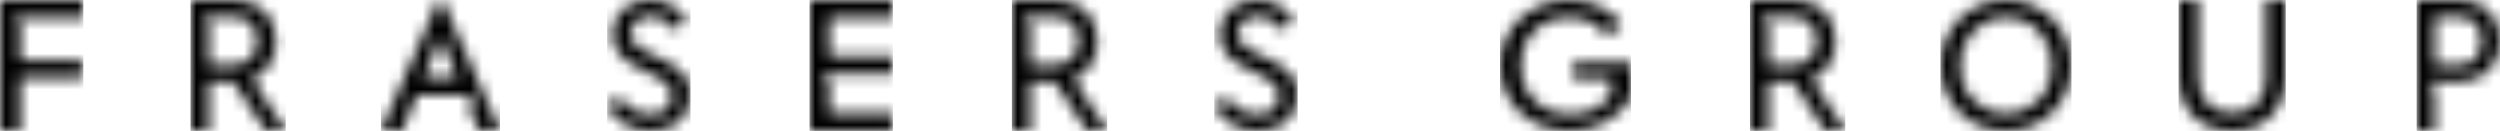 <?xml version="1.0" encoding="UTF-8" standalone="no"?> <svg xmlns:inkscape="http://www.inkscape.org/namespaces/inkscape" xmlns:sodipodi="http://sodipodi.sourceforge.net/DTD/sodipodi-0.dtd" xmlns:xlink="http://www.w3.org/1999/xlink" xmlns="http://www.w3.org/2000/svg" xmlns:svg="http://www.w3.org/2000/svg" width="210" height="11" viewBox="0 0 210 11" version="1.1" id="svg93" sodipodi:docname="b526bb9a2e2e59d34c7d6f215d8a8987.svg"><title id="title2">Group</title><defs id="defs16"><path d="m 3.683,0 c 0.522,0 1.004,0.083 1.432,0.247 0.426,0.162 0.795,0.395 1.098,0.692 0.301,0.295 0.539,0.657 0.708,1.077 0.169,0.422 0.255,0.896 0.255,1.409 0,0.698 -0.151,1.312 -0.449,1.824 C 6.433,5.757 6.027,6.153 5.517,6.43 L 5.491,6.444 5.151,6.623 8,11 H 6.335 l -2.748,-4.131 h -2.051 V 11 H 0 V 0 Z M 3.668,1.41 H 1.536 v 0.004 H 0.875 L 1.536,2.143 v 3.316 h 2.132 c 0.6,0 1.075,-0.189 1.413,-0.563 0.338,-0.374 0.51,-0.868 0.51,-1.47 0,-0.59 -0.172,-1.078 -0.511,-1.451 C 4.742,1.6 4.266,1.41 3.668,1.41 Z" id="path-1"></path><path d="M 5.831,0 C 6.809,0 7.695,0.202 8.463,0.601 9.131,0.948 9.714,1.423 10.2,2.017 l 0.025,0.031 -1.157,0.927 C 8.699,2.548 8.279,2.2 7.815,1.94 7.245,1.622 6.566,1.462 5.797,1.462 c -0.605,0 -1.16,0.1 -1.653,0.297 C 3.645,1.96 3.211,2.245 2.855,2.605 2.498,2.966 2.219,3.401 2.027,3.897 1.838,4.39 1.743,4.93 1.743,5.502 c 0,0.585 0.099,1.134 0.295,1.63 0.196,0.5 0.483,0.941 0.854,1.31 0.369,0.366 0.813,0.656 1.321,0.859 0.505,0.204 1.079,0.308 1.708,0.308 0.739,0 1.397,-0.138 1.957,-0.41 C 8.427,8.928 8.885,8.558 9.24,8.098 l 0.019,-0.025 0.068,-0.089 V 6.615 H 6.142 V 5.29 H 11 V 8.193 C 10.768,8.581 10.482,8.945 10.15,9.277 9.804,9.627 9.402,9.934 8.959,10.186 8.515,10.436 8.024,10.637 7.497,10.783 6.237,11.131 4.734,11.058 3.52,10.583 2.812,10.303 2.191,9.913 1.671,9.422 1.152,8.933 0.739,8.347 0.445,7.68 0.149,7.015 0,6.282 0,5.502 0,4.72 0.149,3.986 0.445,3.32 0.738,2.656 1.151,2.07 1.672,1.578 2.191,1.087 2.812,0.697 3.519,0.419 4.231,0.141 5.01,0 5.831,0 Z" id="path-3"></path><path d="m 1.653,0 v 6.562 c 0,0.47 0.072,0.892 0.213,1.256 0.143,0.368 0.348,0.683 0.606,0.935 0.259,0.256 0.568,0.449 0.919,0.574 C 4.072,9.573 4.93,9.572 5.608,9.327 5.96,9.2 6.27,9.008 6.528,8.754 6.784,8.503 6.988,8.188 7.133,7.818 7.272,7.464 7.344,7.053 7.347,6.595 l 1.232e-4,-0.034 V 0 H 9 V 6.387 C 9,7.103 8.884,7.757 8.654,8.328 8.425,8.896 8.106,9.384 7.71,9.778 7.314,10.171 6.838,10.476 6.298,10.685 5.207,11.105 3.793,11.106 2.693,10.684 2.146,10.476 1.668,10.171 1.272,9.779 0.876,9.384 0.562,8.898 0.339,8.331 0.118,7.772 0.004,7.131 1.128937e-4,6.426 L 0,6.387 V 0 Z" id="path-5"></path><path d="M 5.491,0 C 6.252,0 6.977,0.141 7.646,0.418 8.315,0.698 8.903,1.088 9.395,1.579 9.888,2.068 10.283,2.655 10.571,3.323 10.856,3.99 11,4.723 11,5.502 11,6.28 10.856,7.013 10.571,7.678 10.282,8.35 9.887,8.936 9.395,9.423 8.904,9.913 8.315,10.303 7.647,10.583 c -1.339,0.555 -2.971,0.556 -4.31,0 C 2.671,10.305 2.086,9.915 1.597,9.424 1.107,8.935 0.715,8.347 0.43,7.678 0.144,7.016 0,6.284 0,5.502 0,4.719 0.144,3.986 0.43,3.323 0.713,2.658 1.109,2.071 1.604,1.579 2.1,1.087 2.685,0.696 3.344,0.418 4.01,0.141 4.733,0 5.491,0 Z M 3.961,1.76 C 3.496,1.959 3.084,2.242 2.74,2.602 2.394,2.963 2.124,3.395 1.937,3.884 1.75,4.37 1.656,4.914 1.656,5.502 c 0,0.586 0.095,1.132 0.28,1.623 0.187,0.496 0.458,0.928 0.806,1.285 0.344,0.354 0.755,0.634 1.219,0.832 0.463,0.198 0.984,0.299 1.547,0.299 0.539,0 1.051,-0.1 1.52,-0.298 C 7.498,9.045 7.912,8.765 8.26,8.41 8.608,8.05 8.881,7.619 9.07,7.128 9.263,6.634 9.361,6.087 9.361,5.502 9.361,4.915 9.263,4.369 9.07,3.882 8.88,3.397 8.608,2.967 8.261,2.602 7.913,2.241 7.499,1.958 7.029,1.759 6.075,1.356 4.864,1.372 3.961,1.76 Z" id="path-7"></path><path d="M 3.595,0 C 4.104,0 4.573,0.083 4.991,0.247 5.405,0.409 5.767,0.641 6.063,0.939 6.357,1.235 6.59,1.598 6.754,2.016 6.907,2.406 6.989,2.843 7,3.315 V 3.535 C 6.989,4.009 6.907,4.443 6.755,4.825 6.59,5.24 6.356,5.603 6.06,5.906 5.762,6.209 5.402,6.448 4.988,6.615 4.58,6.78 4.123,6.865 3.629,6.869 l -0.035,1.316e-4 H 3.474 v -8.73e-4 H 0.908 L 1.499,7.535 V 11 H 0 V 0 Z M 3.578,1.41 H 1.499 v 4.067 h 2.079 c 0.587,0 1.051,-0.194 1.38,-0.575 C 5.288,4.525 5.456,4.028 5.456,3.425 5.456,2.834 5.287,2.345 4.957,1.974 4.626,1.6 4.162,1.41 3.578,1.41 Z" id="path-9"></path><path d="M 3.593,0 C 4.366,0 5.029,0.186 5.563,0.554 6.014,0.863 6.378,1.243 6.648,1.687 l 0.016,0.027 -0.988,0.818 C 5.448,2.221 5.194,1.966 4.918,1.771 4.225,1.285 3.177,1.236 2.517,1.695 2.278,1.861 1.993,2.188 1.993,2.804 c 0,0.549 0.241,0.858 0.442,1.019 0.227,0.183 0.542,0.374 0.941,0.571 l 0.028,0.014 1.191,0.563 C 5.381,5.351 5.993,5.778 6.414,6.24 6.808,6.673 7,7.235 7,7.959 7,8.428 6.914,8.854 6.745,9.229 6.577,9.601 6.343,9.922 6.049,10.182 5.755,10.443 5.4,10.647 4.992,10.787 4.62,10.916 4.213,10.987 3.781,11 H 3.495 C 2.695,10.977 1.984,10.765 1.38,10.369 0.824,10.004 0.367,9.532 0.018,8.963 L 0,8.933 1,8.126 C 1.095,8.254 1.194,8.378 1.298,8.496 1.481,8.705 1.688,8.896 1.912,9.062 2.143,9.233 2.401,9.372 2.682,9.473 2.966,9.575 3.289,9.627 3.64,9.627 4.175,9.627 4.606,9.493 4.922,9.231 5.26,8.949 5.432,8.55 5.432,8.045 5.432,7.452 5.172,7.124 4.953,6.953 4.708,6.761 4.377,6.565 3.943,6.354 l -0.028,-0.014 -1.113,-0.547 C 2.45,5.62 2.117,5.429 1.812,5.226 1.522,5.028 1.273,4.81 1.074,4.576 0.877,4.342 0.719,4.081 0.605,3.799 0.496,3.523 0.44,3.205 0.44,2.855 c 0,-0.434 0.081,-0.829 0.24,-1.175 C 0.837,1.335 1.056,1.033 1.331,0.782 1.606,0.533 1.939,0.339 2.323,0.206 2.713,0.07 3.141,0 3.593,0 Z" id="path-11"></path><path d="M 3.592,0 C 4.366,0 5.028,0.186 5.562,0.554 6.013,0.863 6.377,1.243 6.649,1.687 l 0.016,0.027 -0.989,0.818 C 5.447,2.222 5.193,1.967 4.917,1.772 4.226,1.284 3.179,1.233 2.516,1.695 2.276,1.861 1.991,2.188 1.991,2.804 c 0,0.549 0.241,0.858 0.443,1.019 0.225,0.182 0.54,0.373 0.94,0.571 l 0.028,0.014 1.191,0.563 C 5.381,5.351 5.992,5.778 6.414,6.24 6.809,6.673 7,7.235 7,7.959 7,8.428 6.914,8.855 6.745,9.228 6.576,9.603 6.342,9.924 6.049,10.182 5.754,10.443 5.398,10.647 4.992,10.787 4.619,10.916 4.212,10.987 3.781,11 H 3.495 C 2.694,10.977 1.983,10.765 1.379,10.369 0.821,10.004 0.365,9.532 0.018,8.963 L 0,8.934 0.999,8.126 C 1.093,8.254 1.193,8.378 1.297,8.496 1.48,8.705 1.687,8.895 1.911,9.062 2.144,9.235 2.402,9.373 2.682,9.473 2.966,9.575 3.289,9.627 3.641,9.627 4.175,9.627 4.606,9.493 4.921,9.231 5.26,8.949 5.432,8.55 5.432,8.045 5.432,7.452 5.172,7.124 4.953,6.953 4.708,6.761 4.376,6.565 3.942,6.353 L 3.914,6.339 2.801,5.793 C 2.444,5.618 2.111,5.427 1.811,5.225 1.522,5.029 1.273,4.81 1.073,4.575 0.875,4.342 0.717,4.081 0.605,3.799 0.495,3.523 0.439,3.205 0.439,2.855 c 0,-0.435 0.08,-0.83 0.239,-1.174 C 0.839,1.329 1.052,1.035 1.329,0.782 1.604,0.533 1.938,0.339 2.321,0.206 2.712,0.069 3.139,0 3.592,0 Z" id="path-13"></path><polygon id="path-15" points="7,1.463 1.067,1.463 1.696,2.092 1.696,5.088 6.928,5.088 6.928,6.553 1.696,6.553 1.696,11 0,11 0,0 7,0 "></polygon><path d="M 3.685,0 C 4.206,0 4.688,0.083 5.116,0.247 5.542,0.409 5.912,0.642 6.215,0.939 6.516,1.235 6.755,1.598 6.923,2.017 c 0.169,0.421 0.254,0.896 0.254,1.409 0,0.698 -0.151,1.312 -0.448,1.825 C 6.436,5.757 6.028,6.154 5.518,6.43 L 5.492,6.444 5.153,6.624 8,11 H 6.335 L 3.588,6.871 H 1.536 V 11 H 0 V 0 Z M 3.669,1.41 H 0.993 L 1.536,2.009 v 3.451 h 2.133 c 0.6,0 1.075,-0.19 1.414,-0.563 C 5.421,4.522 5.593,4.028 5.593,3.426 5.593,2.836 5.421,2.347 5.083,1.975 4.743,1.6 4.267,1.41 3.669,1.41 Z" id="path-17"></path><polygon id="path-19" points="7,1.463 1.654,1.463 1.654,4.753 7,4.753 7,6.217 3.816,6.217 3.816,6.214 0.985,6.214 1.654,6.9 1.654,9.538 6.985,9.538 6.985,11 0,11 0,0 7,0 "></polygon><path d="M 3.684,0 C 4.206,0 4.688,0.083 5.116,0.247 5.542,0.409 5.912,0.642 6.215,0.939 6.516,1.235 6.755,1.597 6.923,2.017 c 0.169,0.422 0.254,0.897 0.254,1.409 0,0.698 -0.151,1.312 -0.448,1.825 C 6.435,5.757 6.027,6.154 5.518,6.43 L 5.492,6.444 5.153,6.624 8,11 H 6.335 L 3.588,6.871 H 1.536 V 11 H 0 V 0 Z m -0.015,1.41 h -2.133 v 0.004 H 0.876 L 1.536,2.143 v 3.317 h 2.133 c 0.6,0 1.075,-0.19 1.414,-0.563 0.338,-0.375 0.51,-0.869 0.51,-1.471 0,-0.59 -0.172,-1.078 -0.511,-1.451 C 4.743,1.6 4.267,1.41 3.669,1.41 Z" id="path-21"></path><path d="M 5.159,0 10,11 H 8.225 L 7.3,8.733 8.063,7.972 H 3.012 L 1.775,11 H 0 L 4.841,0 Z M 5.002,3.102 3.599,6.537 h 2.805 z" id="path-23"></path></defs><g id="Page-1" stroke="none" stroke-width="1" fill="none" fill-rule="evenodd"><g id="Desktop-HD" transform="translate(-197,-151)"><g id="Group" transform="translate(197,151)"><g id="Group-3" transform="translate(147)"><mask id="mask-2" fill="#ffffff"><use xlink:href="#path-1" id="use18" x="0" y="0" width="100%" height="100%"></use></mask><g id="Clip-2"></g><polygon id="Fill-1" fill="#000000" mask="url(#mask-2)" points="8.001,-0.001 -0.003,-0.001 -0.003,11.003 8.001,11.003 "></polygon></g><g id="Group-6" transform="translate(126)"><mask id="mask-4" fill="#ffffff"><use xlink:href="#path-3" id="use24" x="0" y="0" width="100%" height="100%"></use></mask><g id="Clip-5"></g><polygon id="Fill-4" fill="#000000" mask="url(#mask-4)" points="11.003,-0.001 -0.001,-0.001 -0.001,11.001 11.003,11.001 "></polygon></g><g id="Group-9" transform="translate(183)"><mask id="mask-6" fill="#ffffff"><use xlink:href="#path-5" id="use30" x="0" y="0" width="100%" height="100%"></use></mask><g id="Clip-8"></g><polygon id="Fill-7" fill="#000000" mask="url(#mask-6)" points="9,-0.003 -0.001,-0.003 -0.001,11.001 9,11.001 "></polygon></g><g id="Group-12" transform="translate(163)"><mask id="mask-8" fill="#ffffff"><use xlink:href="#path-7" id="use36" x="0" y="0" width="100%" height="100%"></use></mask><g id="Clip-11"></g><polygon id="Fill-10" fill="#000000" mask="url(#mask-8)" points="11.003,-0.001 -0.003,-0.001 -0.003,11.001 11.003,11.001 "></polygon></g><g id="Group-15" transform="translate(203)"><mask id="mask-10" fill="#ffffff"><use xlink:href="#path-9" id="use42" x="0" y="0" width="100%" height="100%"></use></mask><g id="Clip-14"></g><polygon id="Fill-13" fill="#000000" mask="url(#mask-10)" points="7,-0.001 -0.003,-0.001 -0.003,11.003 7,11.003 "></polygon></g><g id="Group-18" transform="translate(102)"><mask id="mask-12" fill="#ffffff"><use xlink:href="#path-11" id="use48" x="0" y="0" width="100%" height="100%"></use></mask><g id="Clip-17"></g><polygon id="Fill-16" fill="#000000" mask="url(#mask-12)" points="7,-0.003 -0.001,-0.003 -0.001,11 7,11 "></polygon></g><g id="Group-21" transform="translate(51)"><mask id="mask-14" fill="#ffffff"><use xlink:href="#path-13" id="use54" x="0" y="0" width="100%" height="100%"></use></mask><g id="Clip-20"></g><polygon id="Fill-19" fill="#000000" mask="url(#mask-14)" points="7.001,-0.003 0,-0.003 0,11 7.001,11 "></polygon></g><g id="Group-24"><mask id="mask-16" fill="#ffffff"><use xlink:href="#path-15" id="use60" x="0" y="0" width="100%" height="100%"></use></mask><g id="Clip-23"></g><polygon id="Fill-22" fill="#000000" mask="url(#mask-16)" points="7,-0.002 0,-0.002 0,11 7,11 "></polygon></g><g id="Group-27" transform="translate(16)"><mask id="mask-18" fill="#ffffff"><use xlink:href="#path-17" id="use66" x="0" y="0" width="100%" height="100%"></use></mask><g id="Clip-26"></g><polygon id="Fill-25" fill="#000000" mask="url(#mask-18)" points="8.001,-0.002 0,-0.002 0,11 8.001,11 "></polygon></g><g id="Group-30" transform="translate(68)"><mask id="mask-20" fill="#ffffff"><use xlink:href="#path-19" id="use72" x="0" y="0" width="100%" height="100%"></use></mask><g id="Clip-29"></g><polygon id="Fill-28" fill="#000000" mask="url(#mask-20)" points="7.001,-0.002 -0.001,-0.002 -0.001,11 7.001,11 "></polygon></g><g id="Group-33" transform="translate(85)"><mask id="mask-22" fill="#ffffff"><use xlink:href="#path-21" id="use78" x="0" y="0" width="100%" height="100%"></use></mask><g id="Clip-32"></g><polygon id="Fill-31" fill="#000000" mask="url(#mask-22)" points="8.003,-0.002 -0.003,-0.002 -0.003,11 8.003,11 "></polygon></g><g id="Group-36" transform="translate(32)"><mask id="mask-24" fill="#ffffff"><use xlink:href="#path-23" id="use84" x="0" y="0" width="100%" height="100%"></use></mask><g id="Clip-35"></g><polygon id="Fill-34" fill="#000000" mask="url(#mask-24)" points="10.001,-0.003 0,-0.003 0,11.001 10.001,11.001 "></polygon></g></g></g></g></svg> 